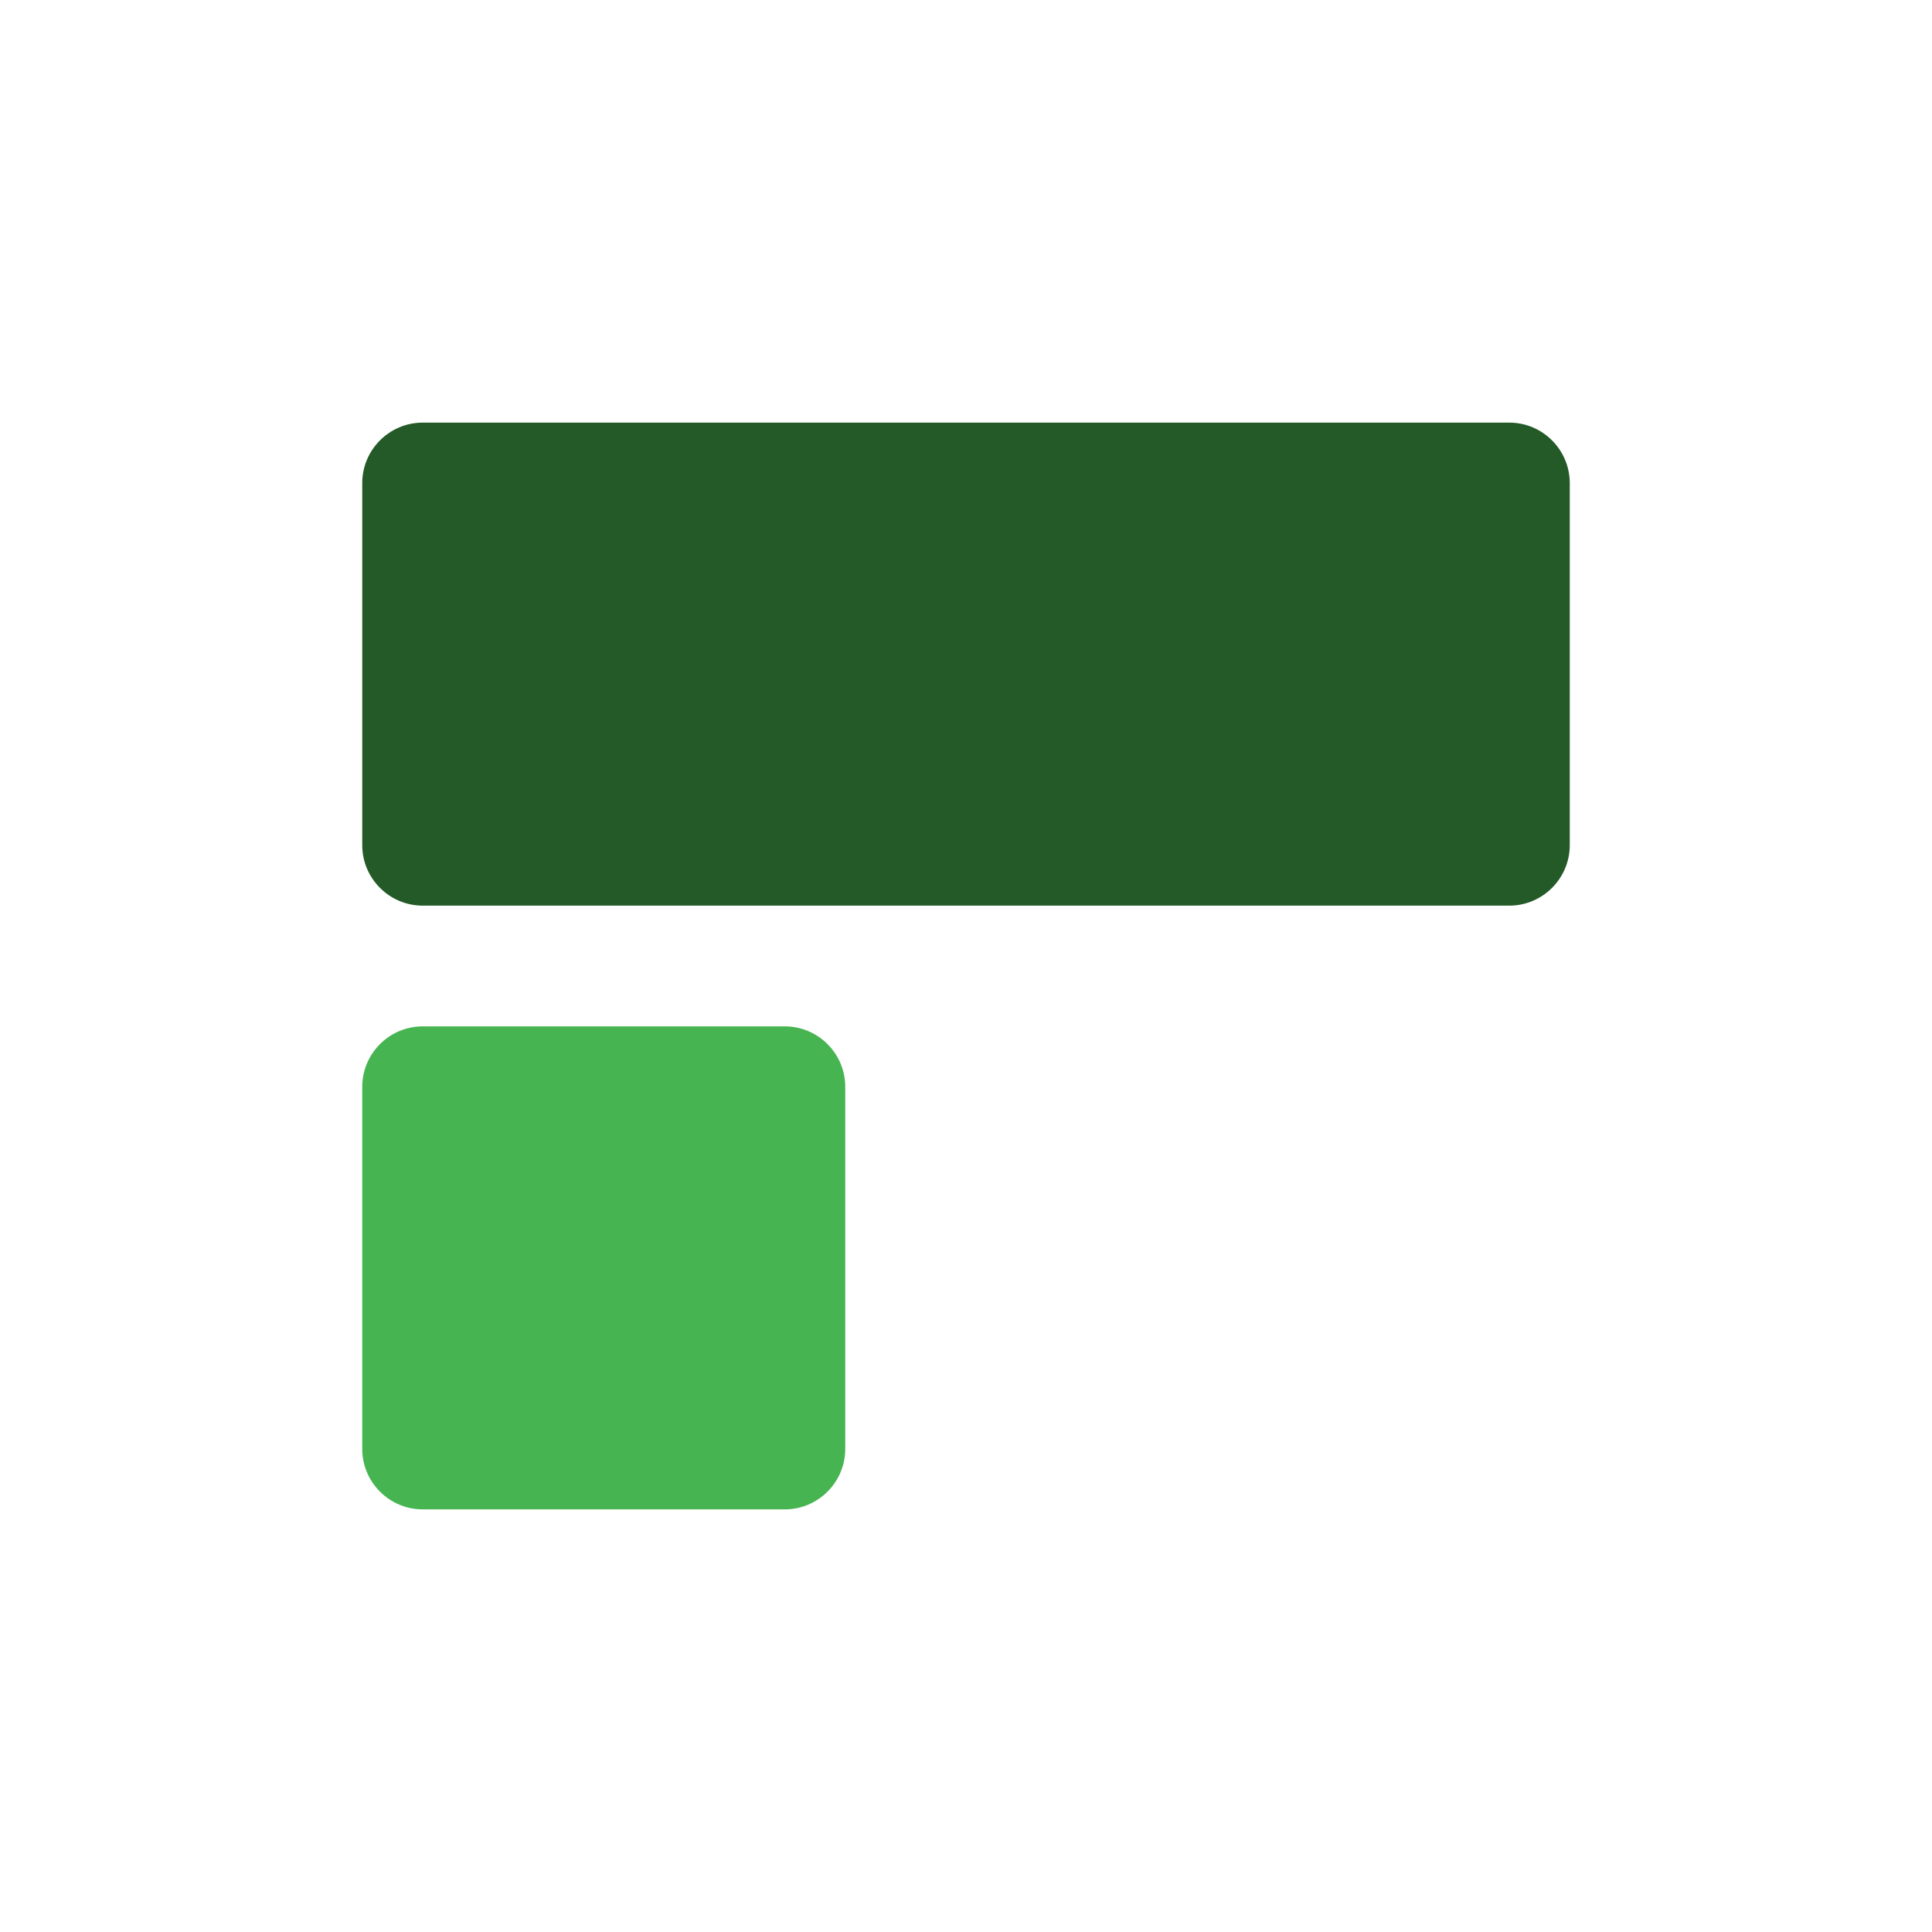 <?xml version="1.0" encoding="UTF-8"?>
<svg xmlns="http://www.w3.org/2000/svg" xmlns:xlink="http://www.w3.org/1999/xlink" version="1.1" x="0px" y="0px" width="128px" height="128px" viewBox="0 0 128 128" xml:space="preserve">
	<g id="Background">
		<rect fill="#FFFFFF" width="128" height="128"></rect>
	</g>
	<g id="Icon">
		<g>
			<path fill="#235a28" d="M104,56c0,2.2-1.8,4-4,4H28c-2.2,0-4-1.8-4-4V32c0-2.2,1.8-4,4-4h72c2.2,0,4,1.8,4,4V56z"></path>
		</g>
		<g>
			<path fill="#46b450" d="M56,96c0,2.2-1.8,4-4,4H28c-2.2,0-4-1.8-4-4V72c0-2.2,1.8-4,4-4h24c2.2,0,4,1.8,4,4V96z"></path>
		</g>
	</g>
</svg>
